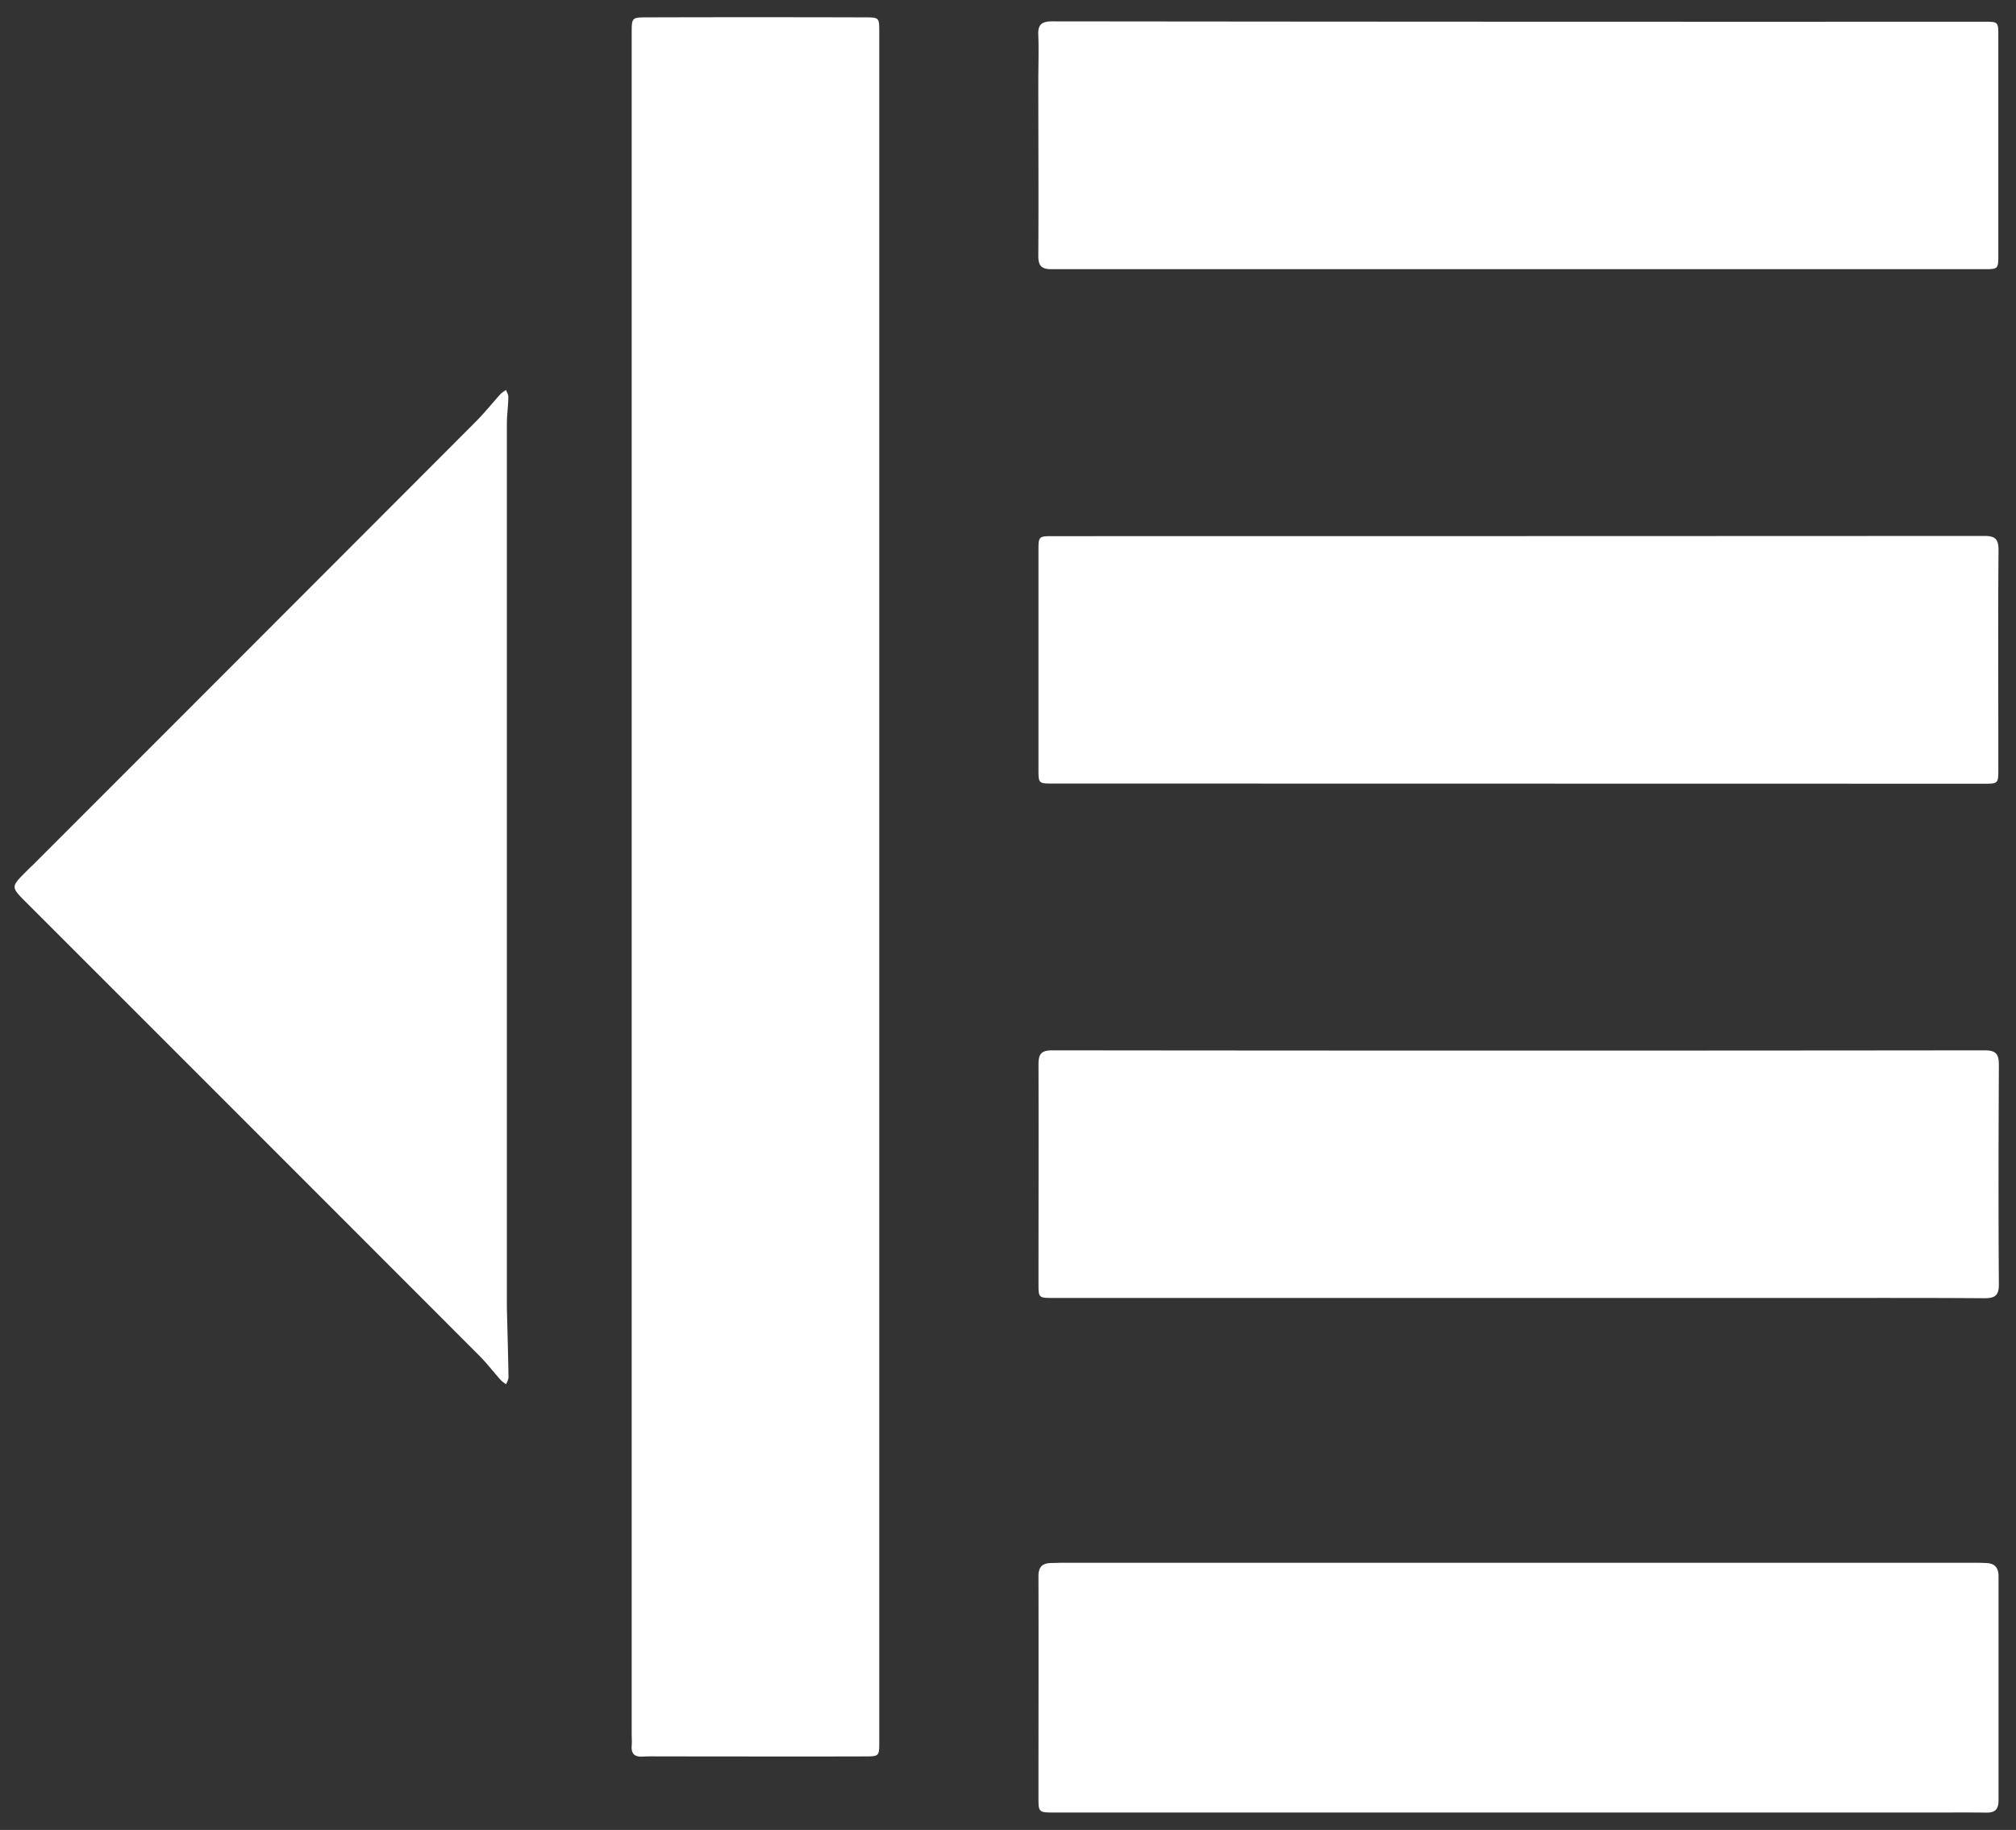 <svg xmlns="http://www.w3.org/2000/svg" width="57.922" height="52.568" viewBox="0 0 57.922 52.568">
  <rect x="0" y="0" width="57.922" height="52.568" fill="#333333" stroke="none"/>
  <g id="use_of_indentation" transform="translate(0.42 0.498)">
    <path id="Union_7" data-name="Union 7" d="M20855.264,17473.572h-25.381c-.467,0-.467,0-.467-.459,0-2.1.006-4.205,0-6.309-.006-.3.119-.4.393-.4.088,0,.182-.006.277-.006h26.244c.094,0,.189,0,.277.006.258,0,.393.1.393.387,0,2.146,0,4.287,0,6.434,0,.25-.094.35-.34.35C20856.2,17473.568,20855.746,17473.572,20855.264,17473.572Zm-37.535-1.92c.01-.115,0-.23,0-.34v-48.844c0-.465,0-.465.461-.465q3.1-.009,6.213,0c.439,0,.439,0,.439.418v49.121c0,.418,0,.418-.439.418-1.937.006-3.879,0-5.816,0-.184,0-.371-.006-.555.006H20818C20817.793,17471.967,20817.713,17471.861,20817.729,17471.652Zm-3.77-10.512c-.219-.246-.418-.508-.654-.738q-6.486-6.492-12.977-12.98c-.439-.439-.439-.439.006-.885.057-.057.115-.115.178-.172q6.369-6.369,12.736-12.746c.25-.252.477-.535.717-.8a.834.834,0,0,1,.156-.111c.021.068.068.131.063.2,0,.256-.041.512-.041.764v25.377c.016.7.037,1.365.047,2.031a.572.572,0,0,1-.072.188A.969.969,0,0,1,20813.959,17461.141Zm37.348-2.35h-21.451c-.439,0-.439,0-.439-.418,0-2.094.006-4.184,0-6.277,0-.3.063-.418.393-.418q13.4.015,26.8,0c.32,0,.4.115.4.414-.01,2.1-.016,4.2,0,6.307,0,.314-.105.4-.408.4C20854.84,17458.785,20853.086,17458.791,20851.307,17458.791Zm-21.477-14.777c-.408,0-.414,0-.414-.418v-6.271c0-.412.006-.418.414-.418q13.38,0,26.77-.006c.313,0,.4.1.4.408-.016,1.854-.006,3.707-.006,5.6v.676c0,.434,0,.434-.43.434Zm-.418-15.18c.01-1.648,0-3.3,0-4.977,0-.461.016-.9,0-1.33-.018-.309.088-.408.4-.408q13.386.015,26.77.01c.408,0,.412,0,.412.414v6.275c0,.414,0,.42-.412.42q-13.389,0-26.77,0C20829.5,17429.242,20829.406,17429.139,20829.412,17428.834Z" transform="translate(-20800 -17422.002)" fill="#fff" stroke="rgba(0,0,0,0)" stroke-miterlimit="10" stroke-width="1"/>
  </g>
</svg>
